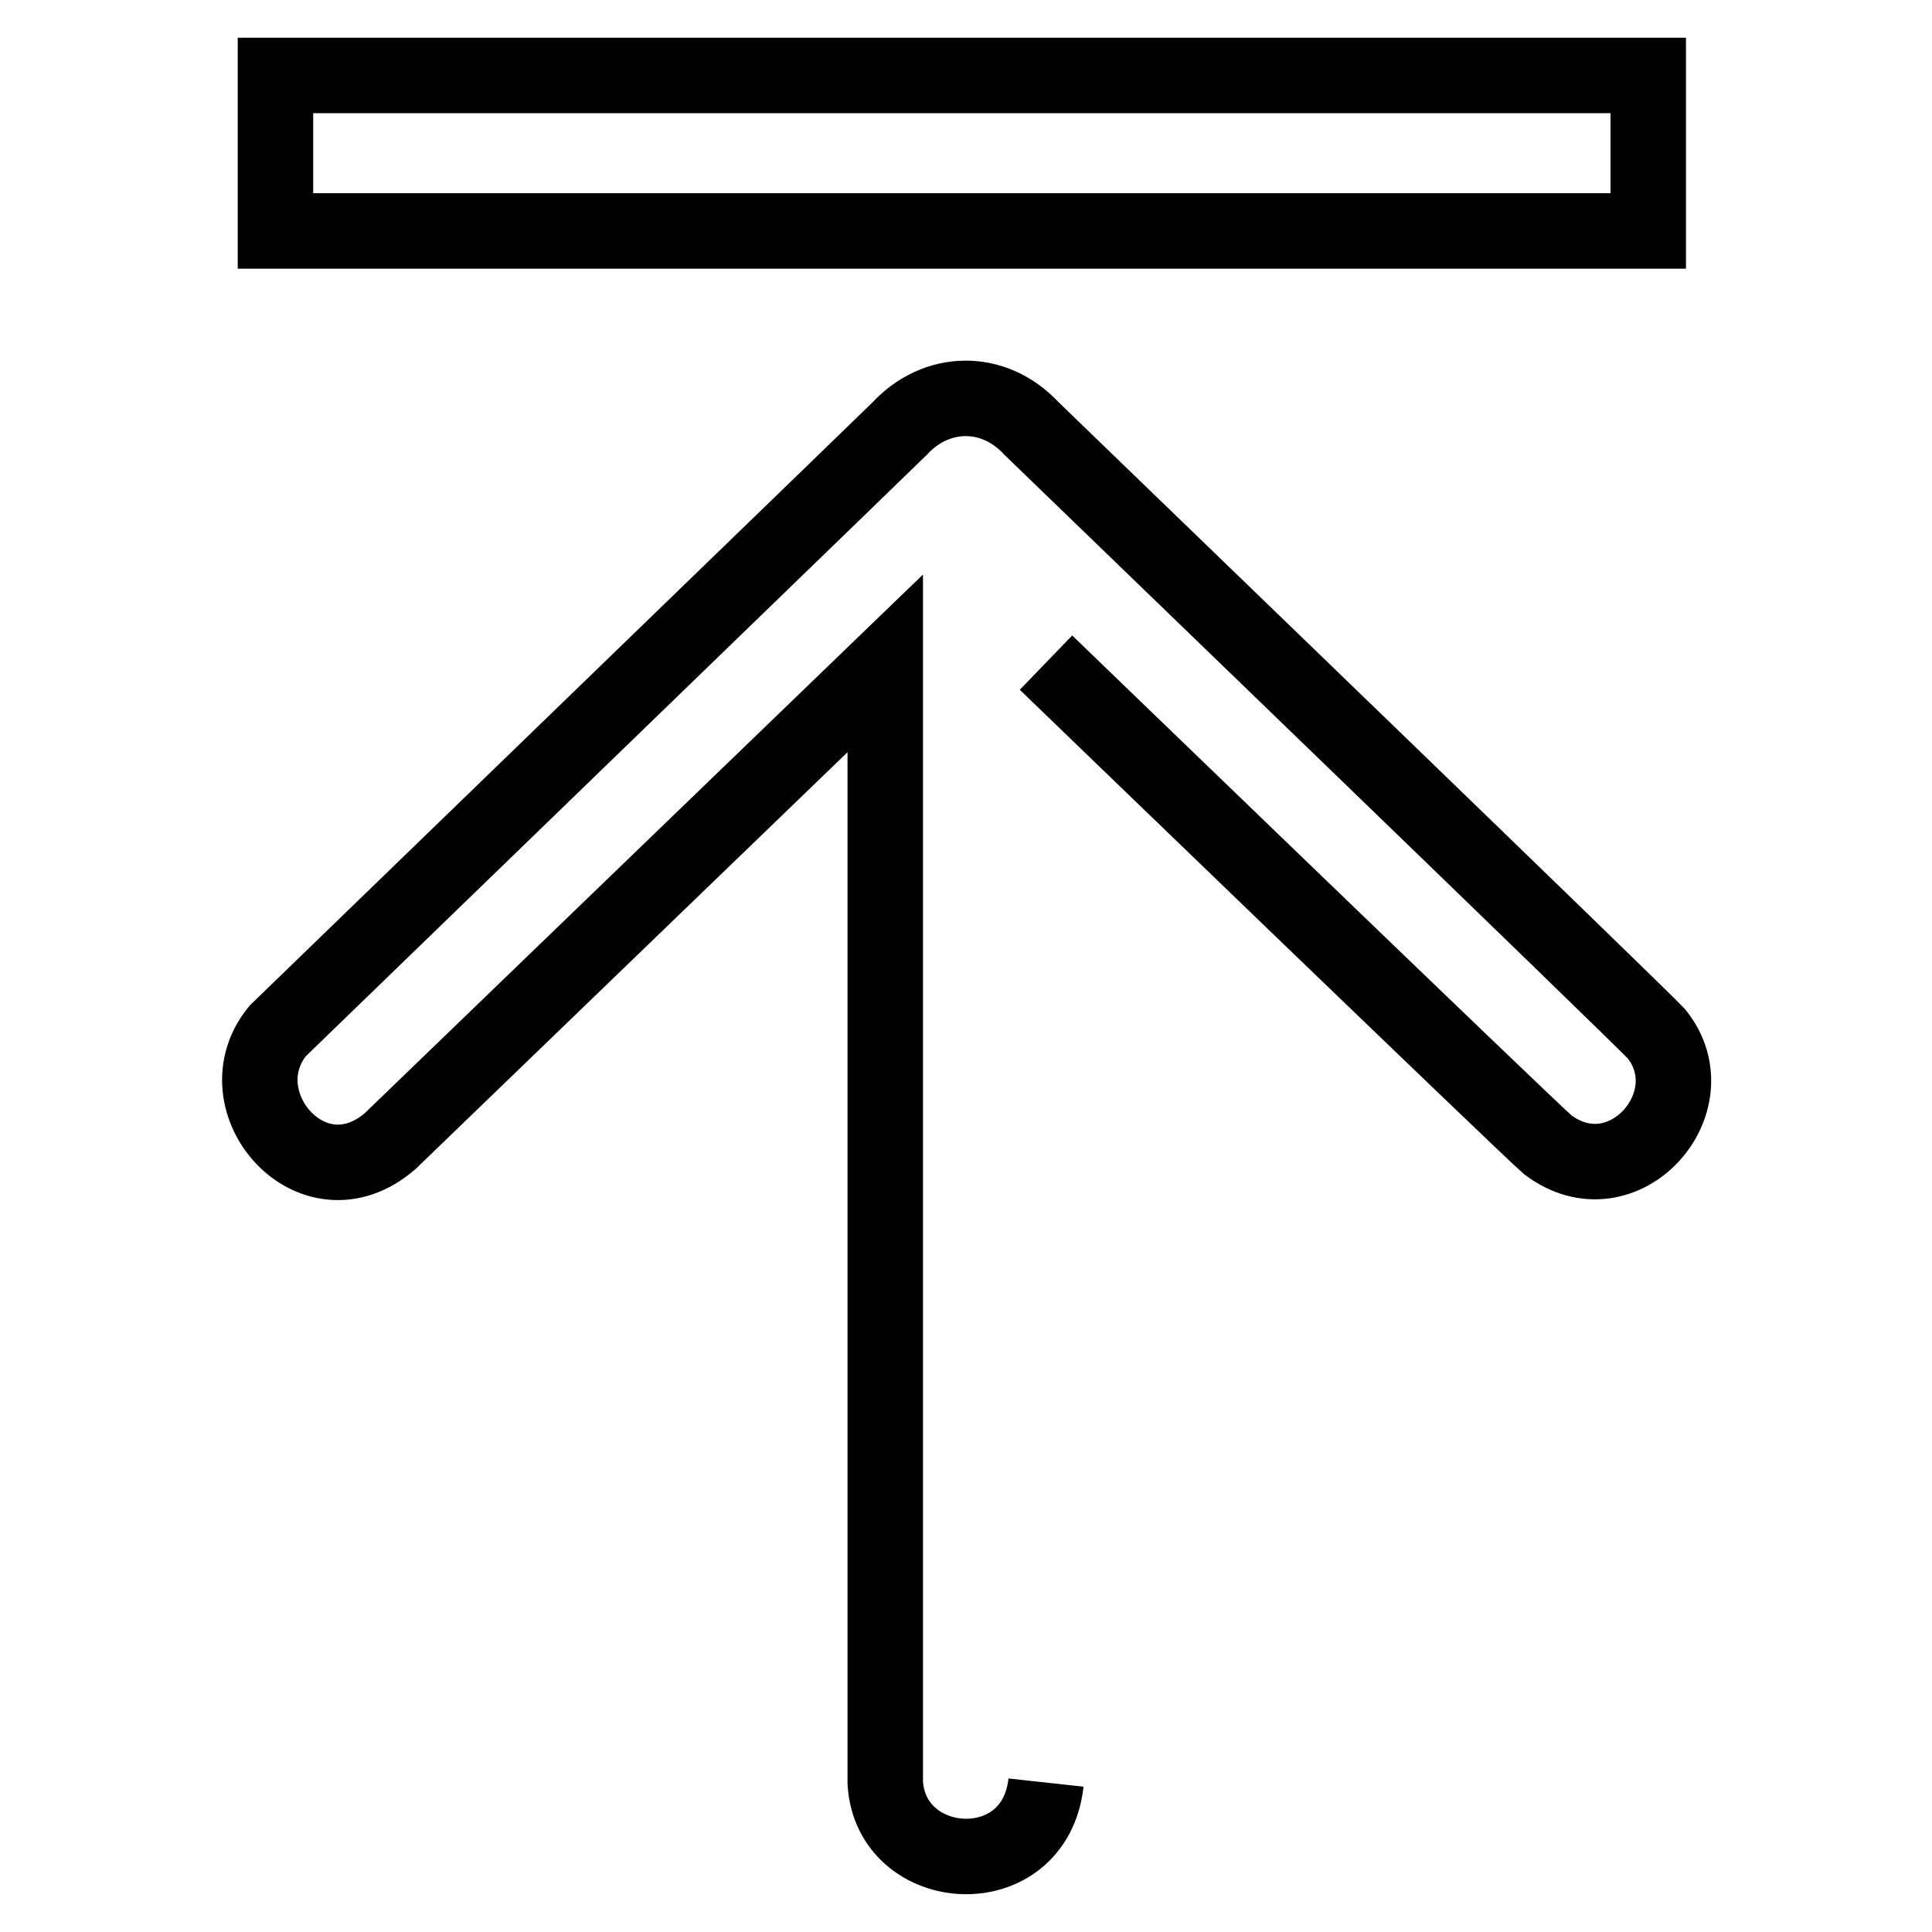 <?xml version="1.0" encoding="utf-8"?>
<!-- Svg Vector Icons : http://www.onlinewebfonts.com/icon -->
<!DOCTYPE svg PUBLIC "-//W3C//DTD SVG 1.1//EN" "http://www.w3.org/Graphics/SVG/1.1/DTD/svg11.dtd">
<svg version="1.1" xmlns="http://www.w3.org/2000/svg" xmlns:xlink="http://www.w3.org/1999/xlink" x="0px" y="0px" viewBox="0 0 256 256" enable-background="new 0 0 256 256" xml:space="preserve">
<g> <path stroke-width="10" fill-opacity="0" stroke="#000000"  d="M138.6,236.2c-1.5,13.7-20.6,12.4-21.3,0c0-9.5,0-148.3,0-148.3l-65.6,63.3c-10.3,8.9-22.5-5.3-14.9-14.6 c29.1-28.2,81.2-78.6,82.4-79.8c4.8-5.2,12.4-5.5,17.5,0c9.6,9.3,80.6,77.8,82.8,80.2c7.2,9-4.4,22.2-14.4,14.7 c-2.6-2.2-66.5-63.9-66.5-63.9 M36.5,10h181.9v20.6H36.5V10z"/></g>
</svg>